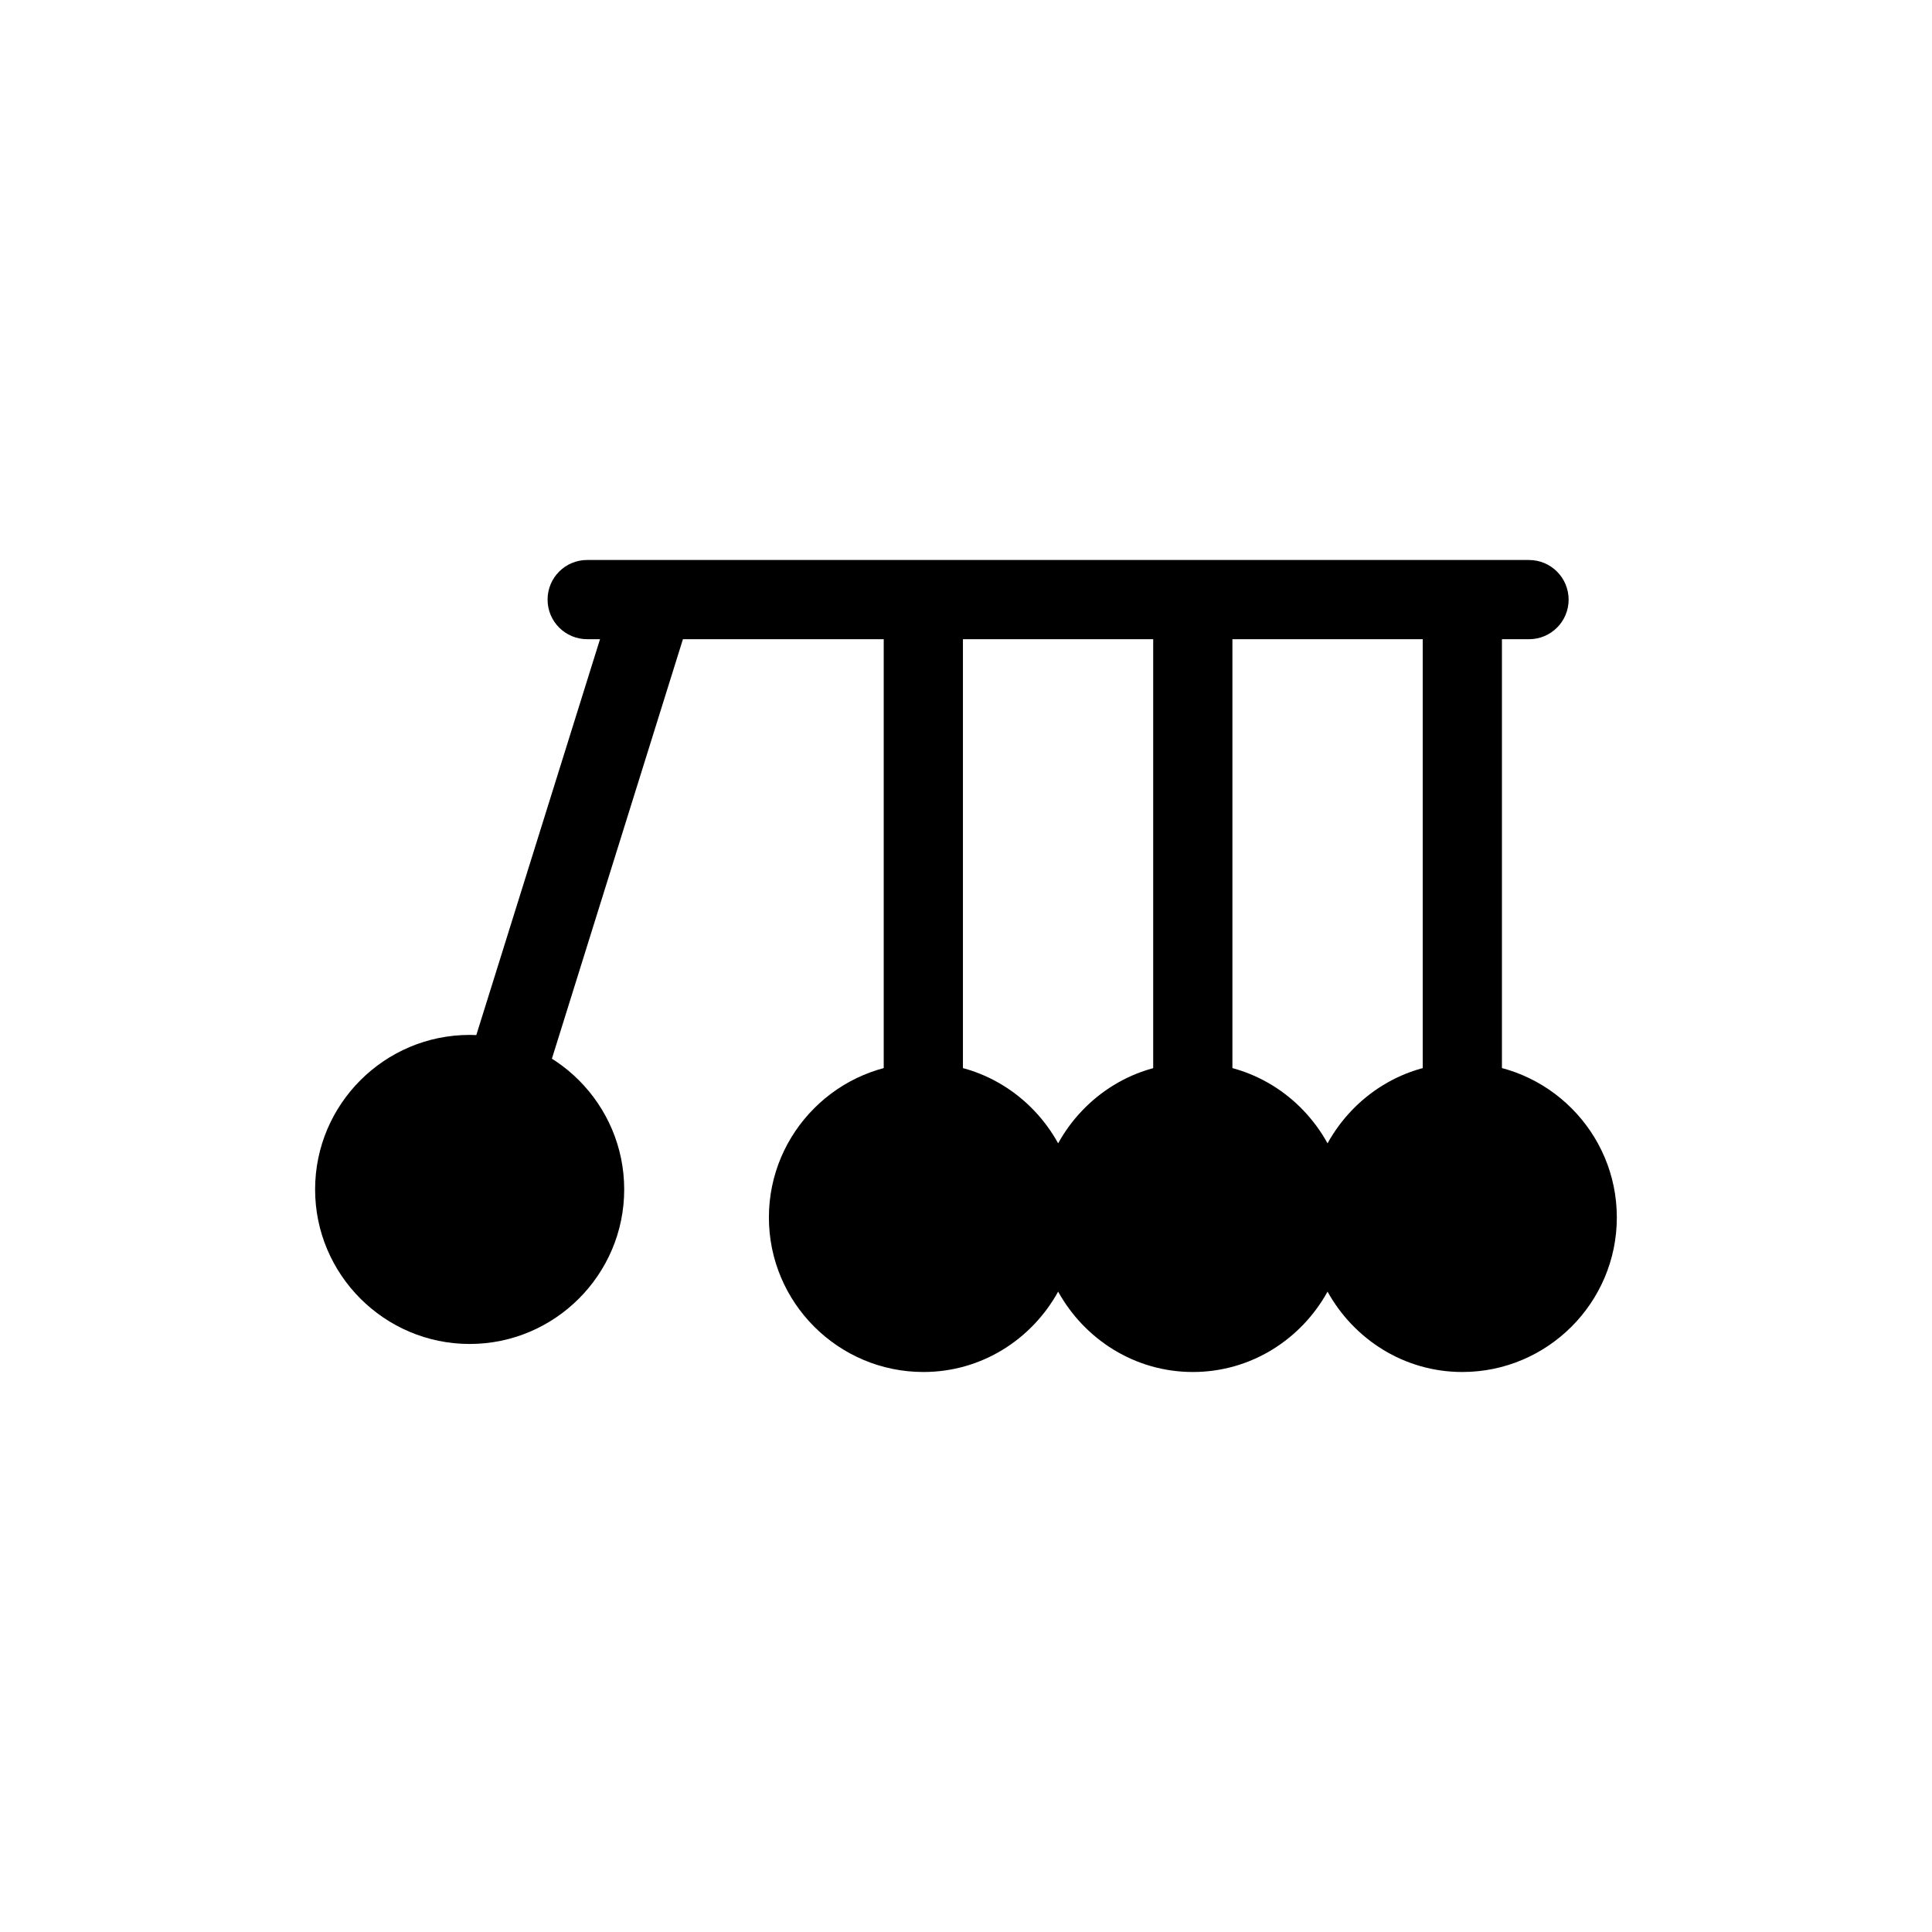 <?xml version="1.0" encoding="UTF-8"?>
<!-- The Best Svg Icon site in the world: iconSvg.co, Visit us! https://iconsvg.co -->
<svg fill="#000000" width="800px" height="800px" version="1.1" viewBox="144 144 512 512" xmlns="http://www.w3.org/2000/svg">
 <g>
  <path d="m549.2 292.4h-249.59c-5.805 0-10.496 4.691-10.496 10.496 0 5.805 4.691 10.496 10.496 10.496h3.402l-33.934 108.6c-1.73 5.531 1.355 11.43 6.887 13.141 1.039 0.324 2.09 0.484 3.129 0.484 4.473 0 8.617-2.856 10.012-7.359l35.875-114.86h53.215v117.55c0 5.816 4.691 10.496 10.496 10.496 5.805 0 10.496-4.68 10.496-10.496v-117.55h50.422v117.55c0 5.805 4.691 10.496 10.496 10.496 5.824 0 10.496-4.691 10.496-10.496v-117.55h50.434v117.55c0 5.805 4.691 10.496 10.496 10.496 5.805 0 10.496-4.691 10.496-10.496v-117.55h7.18c5.805 0 10.496-4.691 10.496-10.496-0.012-5.812-4.703-10.496-10.508-10.496z"/>
  <path d="m531.52 425.68c-15.441 0-28.719 8.668-35.707 21.316-6.969-12.648-20.277-21.316-35.688-21.316-15.406 0-28.719 8.668-35.707 21.316-6.969-12.648-20.289-21.316-35.695-21.316-22.578 0-40.957 18.391-40.957 40.957 0 22.586 18.379 40.957 40.957 40.957 15.43 0 28.727-8.668 35.695-21.297 6.992 12.625 20.301 21.297 35.707 21.297s28.719-8.668 35.688-21.297c6.992 12.625 20.301 21.297 35.707 21.297 22.566 0 40.957-18.367 40.957-40.957 0.012-22.57-18.379-40.957-40.957-40.957z"/>
  <path d="m309.42 459.22c0-22.586-18.379-40.957-40.957-40.957-22.578 0-40.957 18.367-40.957 40.957 0 22.555 18.379 40.945 40.957 40.945 22.578 0 40.957-18.391 40.957-40.945z"/>
 </g>
</svg>